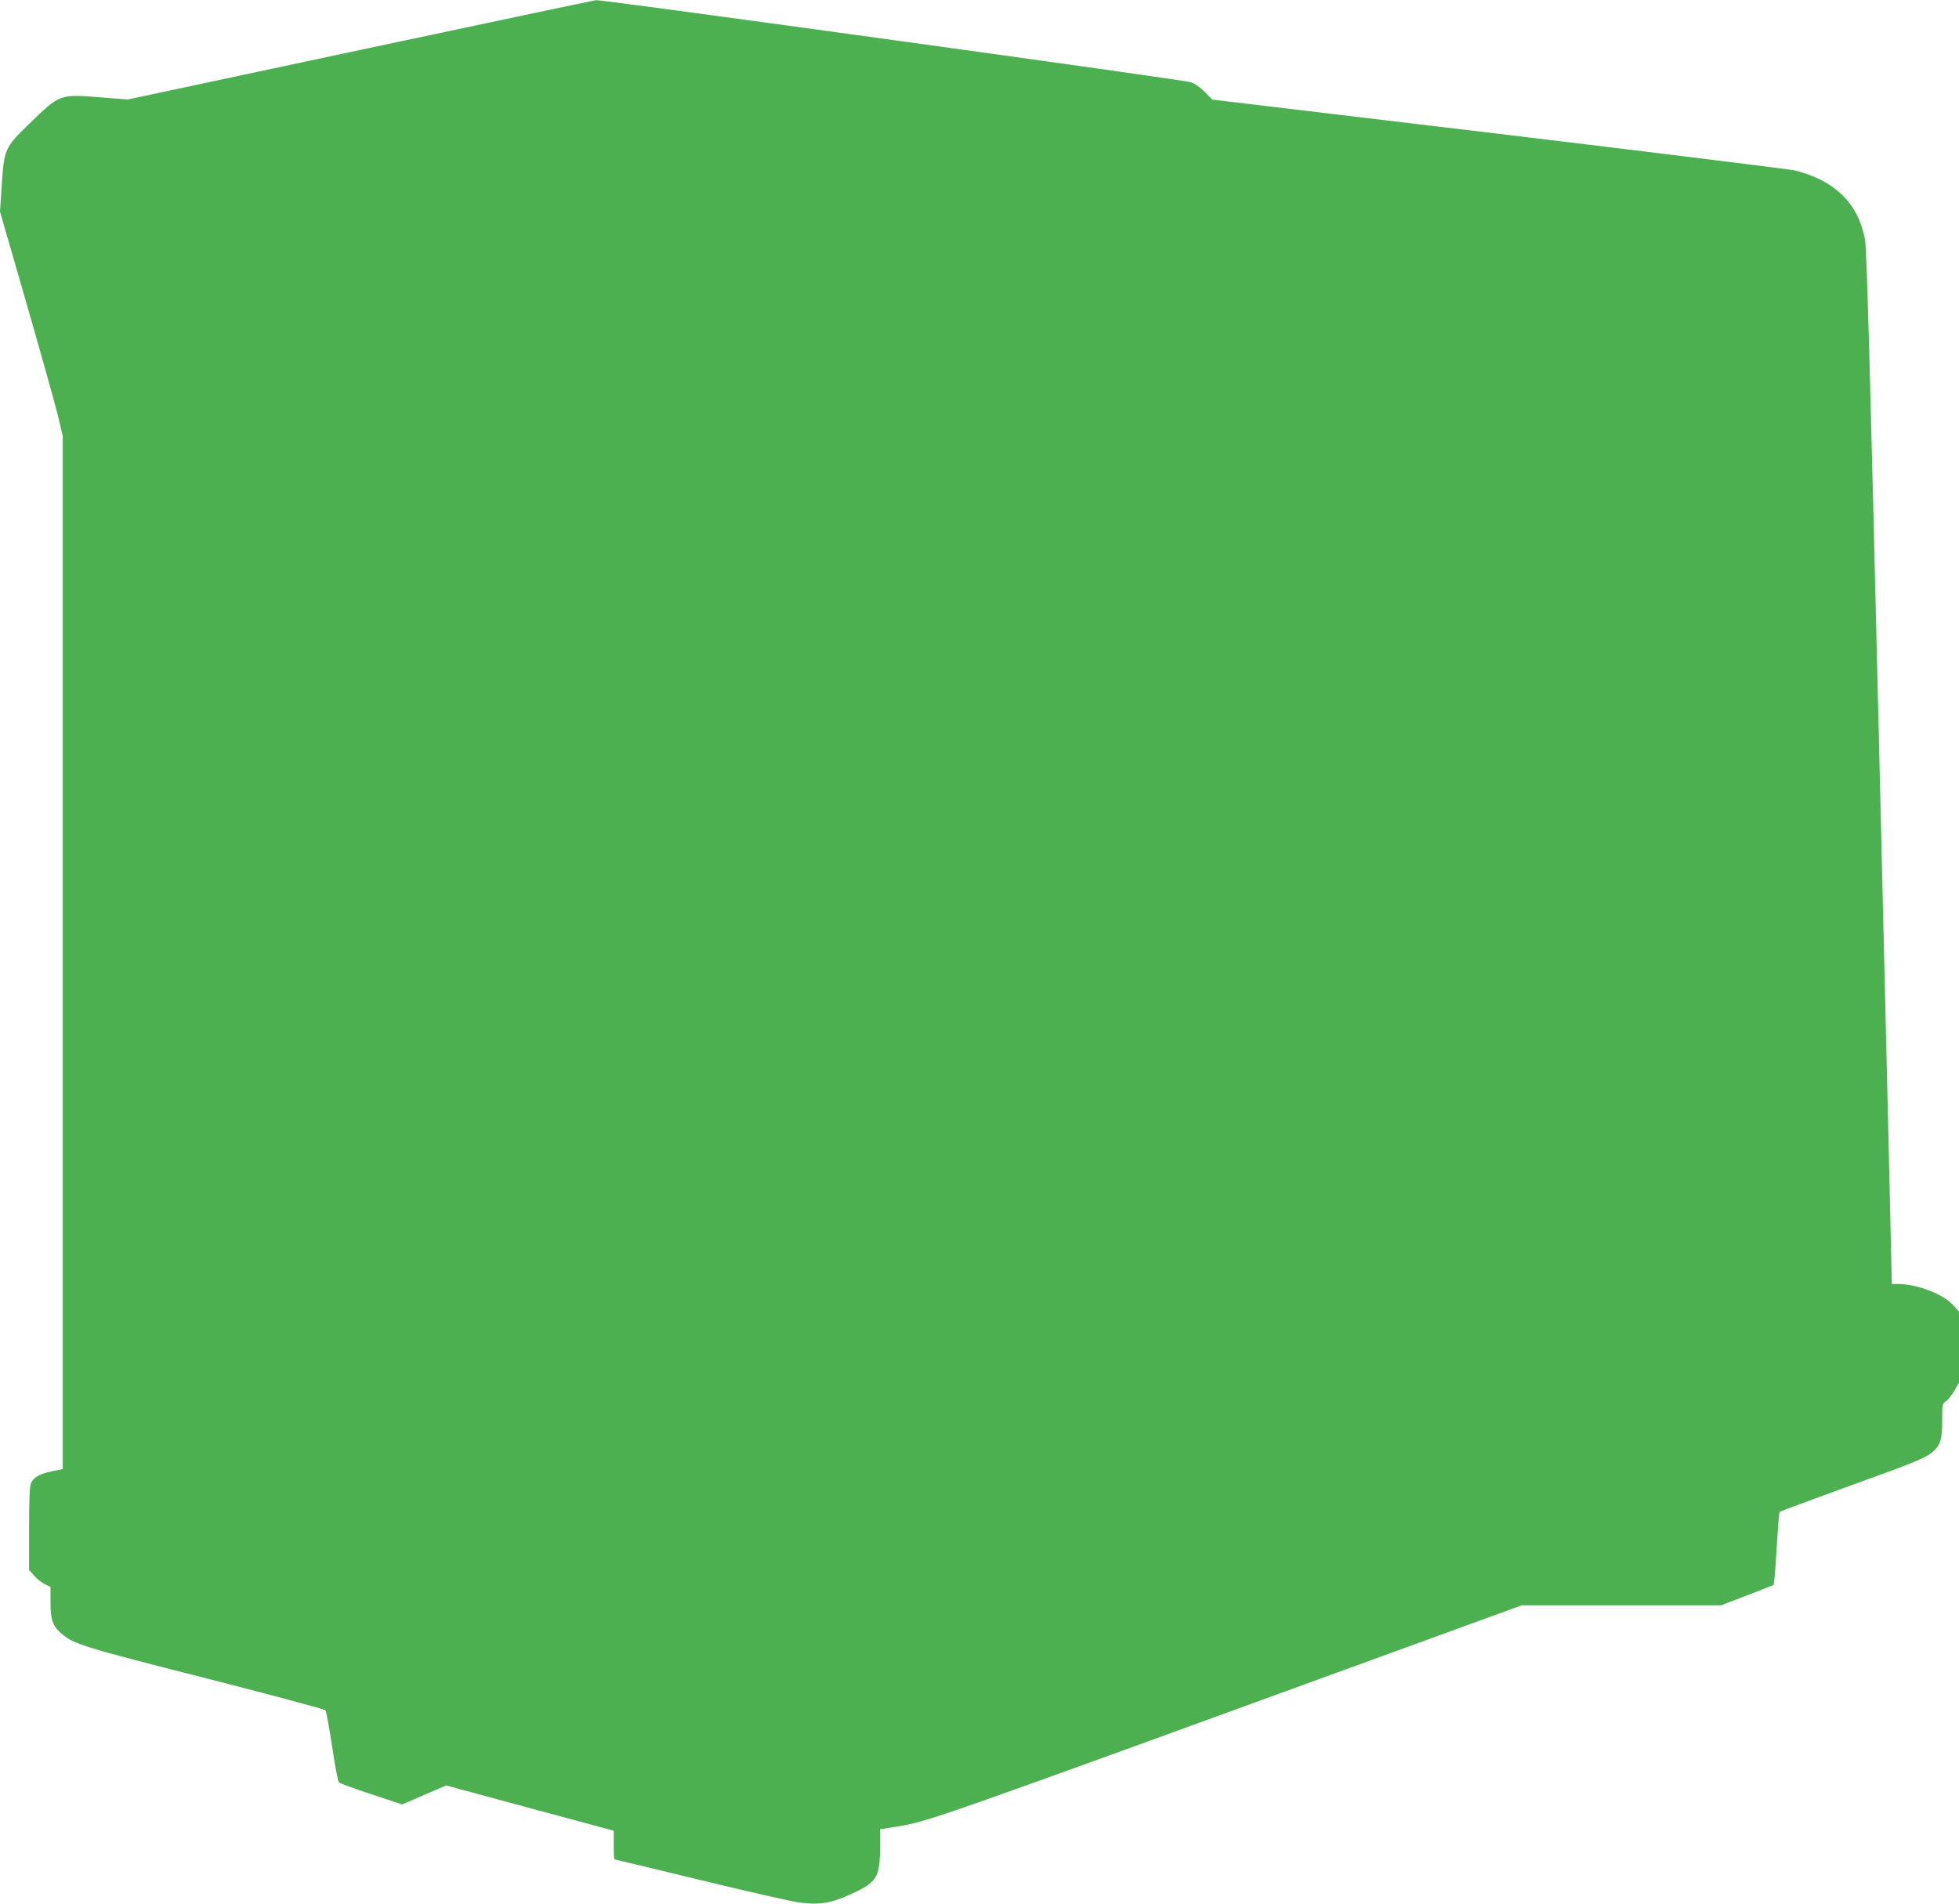 <?xml version="1.0" standalone="no"?>
<!DOCTYPE svg PUBLIC "-//W3C//DTD SVG 20010904//EN"
 "http://www.w3.org/TR/2001/REC-SVG-20010904/DTD/svg10.dtd">
<svg version="1.0" xmlns="http://www.w3.org/2000/svg"
 width="1280pt" height="1244pt" viewBox="0 0 1280 1244"
 preserveAspectRatio="xMidYMid meet">
<g transform="translate(0,1244) scale(0.1,-0.1)"
fill="#4caf50" stroke="none">
<path d="M2355 12114 l-1520 -324 -181 14 c-265 21 -263 22 -466 -176 -157
-153 -161 -161 -177 -402 l-11 -169 175 -606 c96 -333 188 -663 205 -733 l30
-127 0 -3375 0 -3376 -27 -5 c-121 -23 -157 -41 -180 -86 -9 -17 -13 -100 -13
-296 l0 -272 32 -36 c17 -20 48 -45 70 -56 l38 -19 0 -101 c0 -116 15 -157 77
-208 78 -65 145 -86 933 -286 426 -109 780 -203 786 -211 6 -7 25 -113 44
-236 18 -123 38 -228 44 -234 6 -7 101 -42 212 -78 l201 -67 144 62 144 62
285 -77 c157 -43 403 -109 548 -148 l262 -71 0 -94 c0 -51 2 -93 5 -93 3 0
255 -61 561 -135 306 -74 595 -140 642 -146 136 -18 208 -7 338 52 174 79 194
110 194 310 l0 116 103 16 c221 37 163 16 3565 1256 l524 191 651 0 652 0 172
66 172 67 5 41 c3 23 11 129 17 236 6 107 14 198 17 201 4 3 203 77 442 164
458 165 517 190 564 233 46 43 56 80 56 201 0 105 1 109 25 125 14 9 38 40 55
69 l30 52 0 233 0 232 -40 44 c-66 71 -235 135 -357 136 l-43 0 0 53 c0 28
-36 1546 -80 3372 -62 2606 -83 3337 -94 3399 -44 236 -195 385 -456 452 -30
7 -900 115 -1932 239 l-1877 224 -48 49 c-29 30 -66 56 -93 65 -41 15 -3840
539 -3885 536 -11 -1 -704 -147 -1540 -325z"/>
</g>
</svg>
